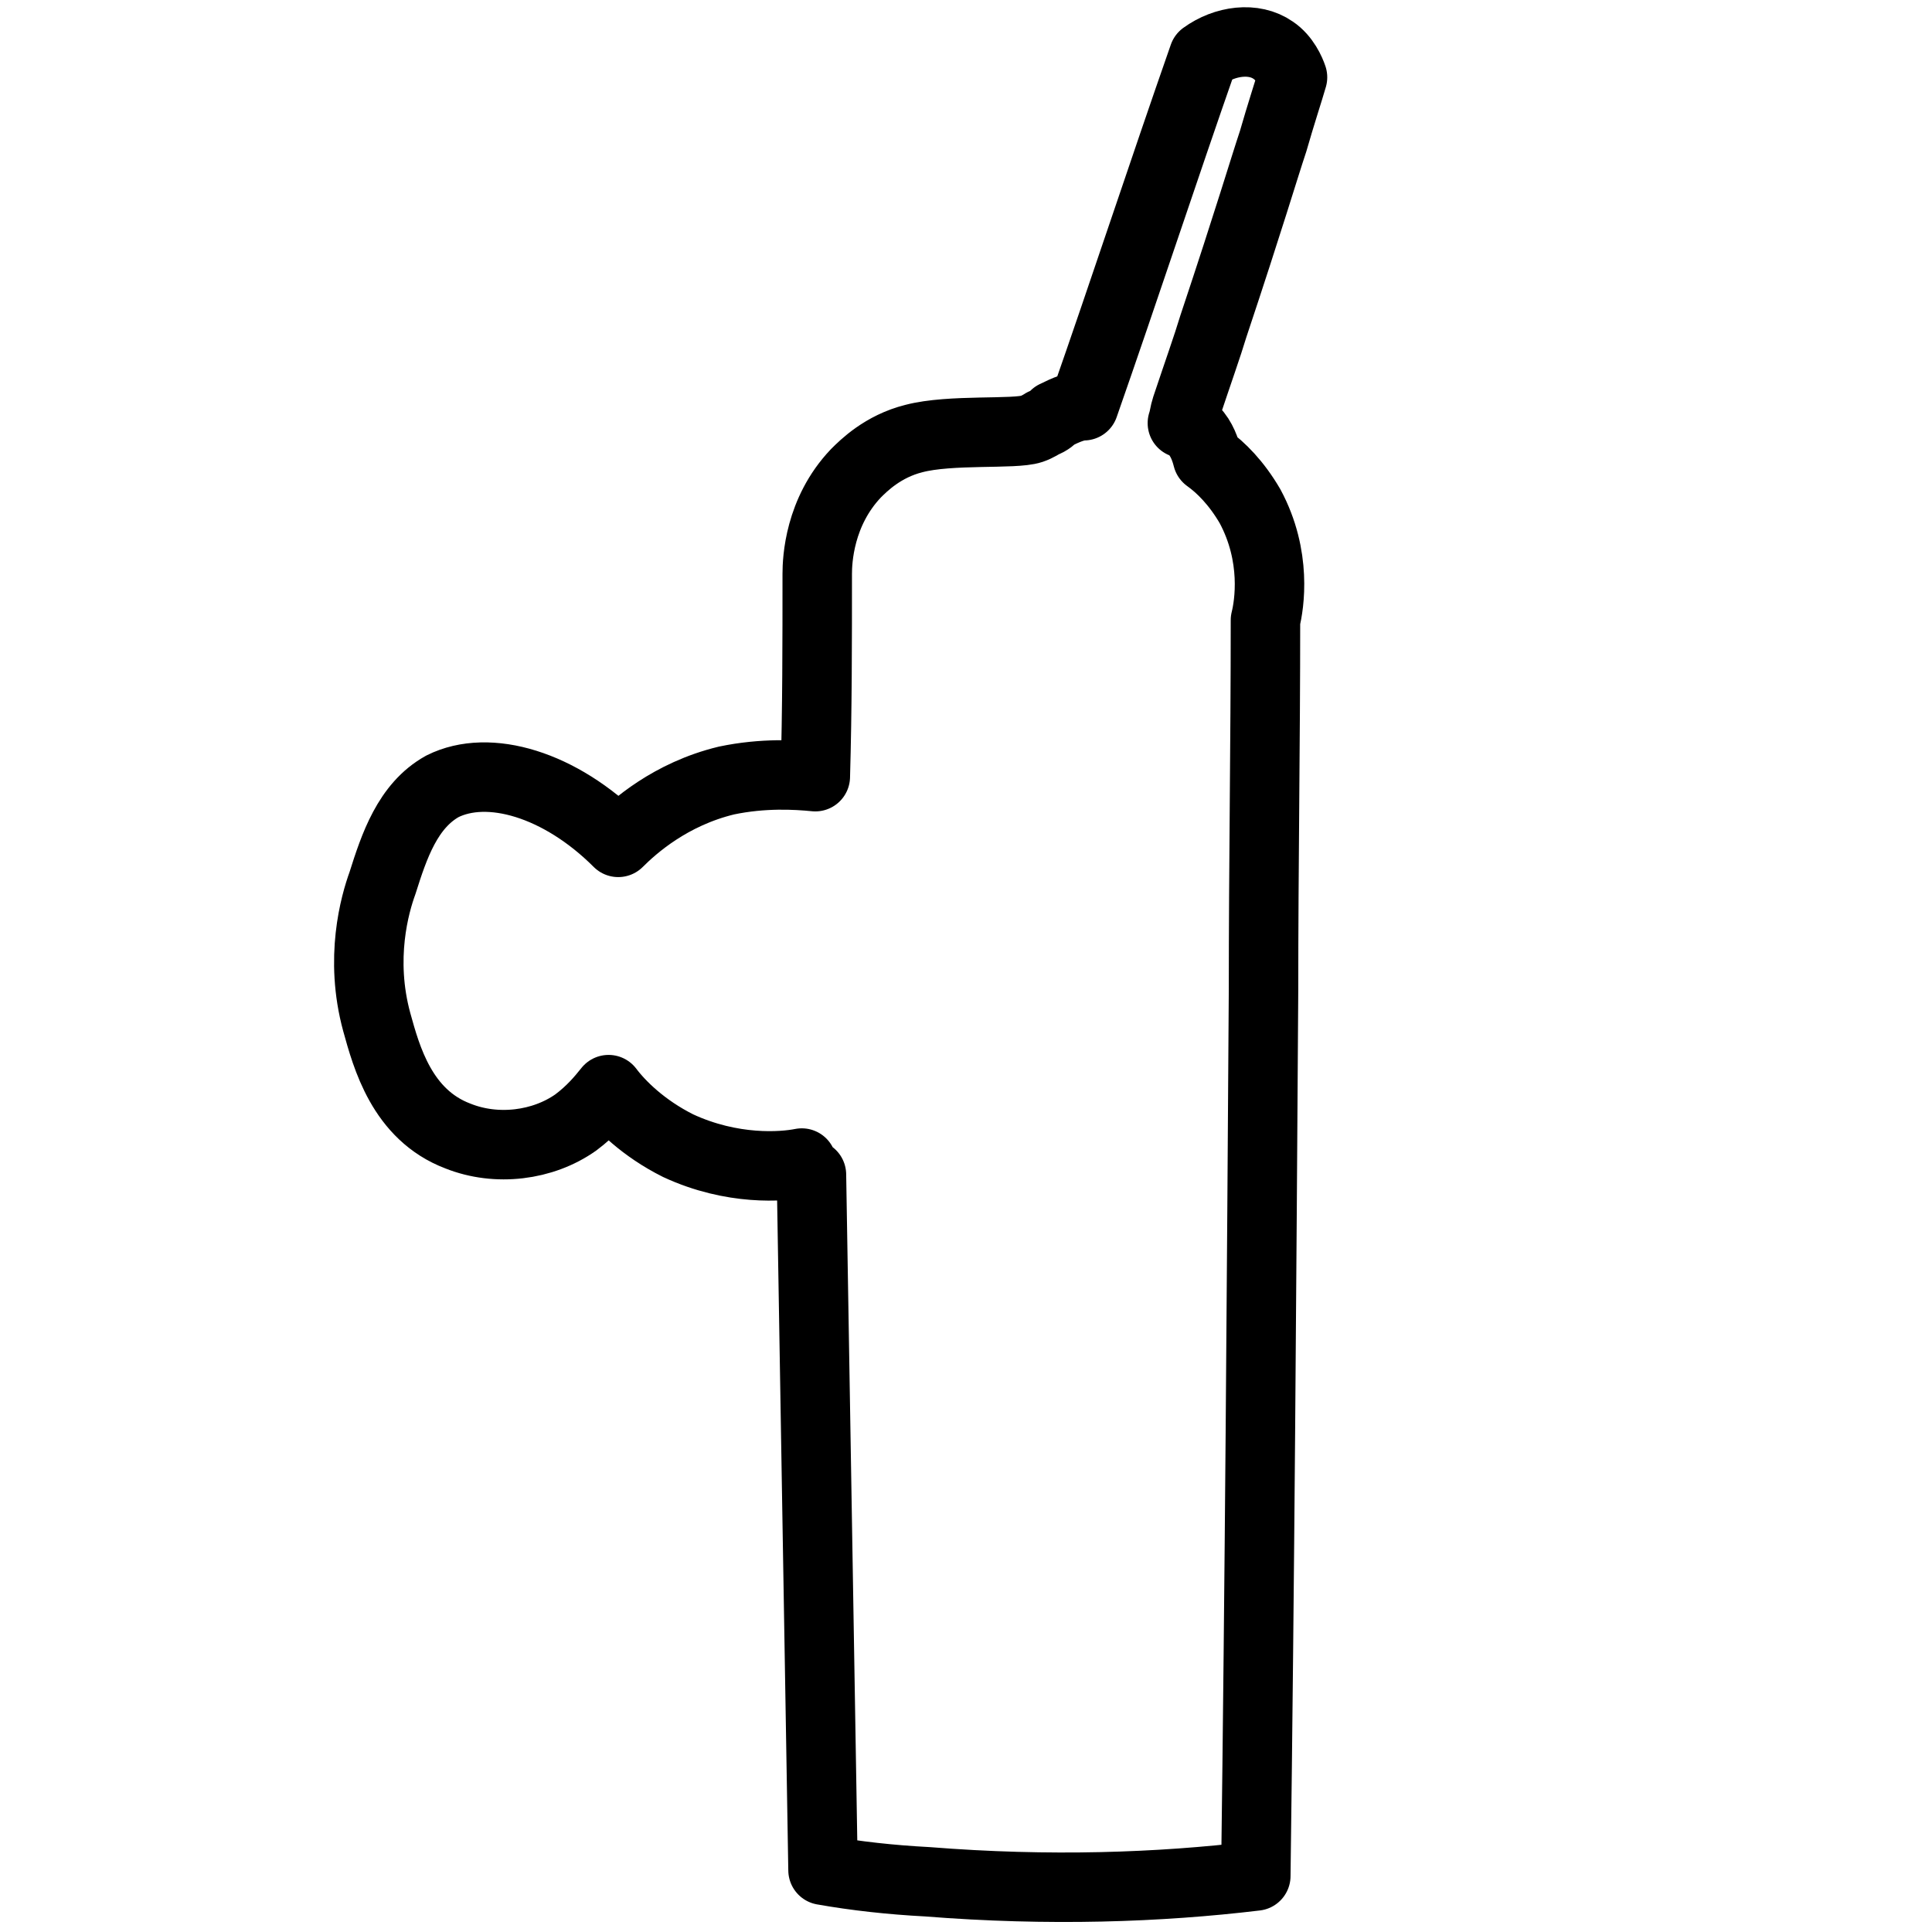 <?xml version="1.0" encoding="utf-8"?>
<!-- Generator: Adobe Illustrator 27.0.0, SVG Export Plug-In . SVG Version: 6.00 Build 0)  -->
<svg version="1.1" id="Layer_1" xmlns="http://www.w3.org/2000/svg" xmlns:xlink="http://www.w3.org/1999/xlink" x="0px" y="0px"
	 viewBox="0 0 100 100" style="enable-background:new 0 0 100 100;" xml:space="preserve">
<style type="text/css">
	.st0{fill:none;stroke:#000000;stroke-width:3.596;stroke-linecap:round;stroke-linejoin:round;stroke-miterlimit:10;}
</style>
<path class="st0" d="M42,60.8c0.2,12,0.4,24,0.6,36c1.7,0.3,3.5,0.5,5.4,0.6c6.3,0.5,12,0.3,17-0.3c0.2-15.3,0.3-30.6,0.4-45.9
	c0-6.4,0.1-12.7,0.1-19.1c0.2-0.8,0.6-3.3-0.8-5.9c-0.7-1.2-1.5-2-2.2-2.5c-0.1-0.4-0.3-1-0.7-1.4c-0.1-0.1-0.1-0.1-0.2-0.2
	c-0.1-0.1-0.3-0.2-0.4-0.2c0.1-0.3,0.1-0.5,0.2-0.8c0.6-1.8,1.1-3.2,1.4-4.2c1.9-5.7,2.6-8.1,3.1-9.6c0.4-1.4,0.8-2.6,1-3.3
	c-0.1-0.3-0.4-1-1-1.4c-1-0.7-2.5-0.5-3.6,0.3c-2.1,6-4.1,12.1-6.2,18.1c-0.4,0-0.9,0.2-1.5,0.5c-0.1,0.1-0.3,0.3-0.6,0.4
	c0,0-0.3,0.2-0.6,0.3c-0.9,0.3-4.2,0-6.1,0.5c-1.6,0.4-2.6,1.4-3,1.8c-1.9,2-2,4.5-2,5.2c0,3.5,0,7-0.1,10.5c-1-0.1-2.7-0.2-4.6,0.2
	c-2.9,0.7-4.8,2.4-5.6,3.2c-3-3-6.7-4.1-9.1-2.9c-1.8,1-2.5,3.1-3.1,5c-0.4,1.1-1.2,3.9-0.3,7.2c0.5,1.8,1.3,4.8,4.2,5.9
	c2,0.8,4.4,0.5,6.1-0.7c0.8-0.6,1.3-1.2,1.7-1.7c0.6,0.8,1.8,2,3.6,2.9c2.8,1.3,5.4,1.1,6.4,0.9C41.7,60.6,41.8,60.7,42,60.8z"/>
</svg>

